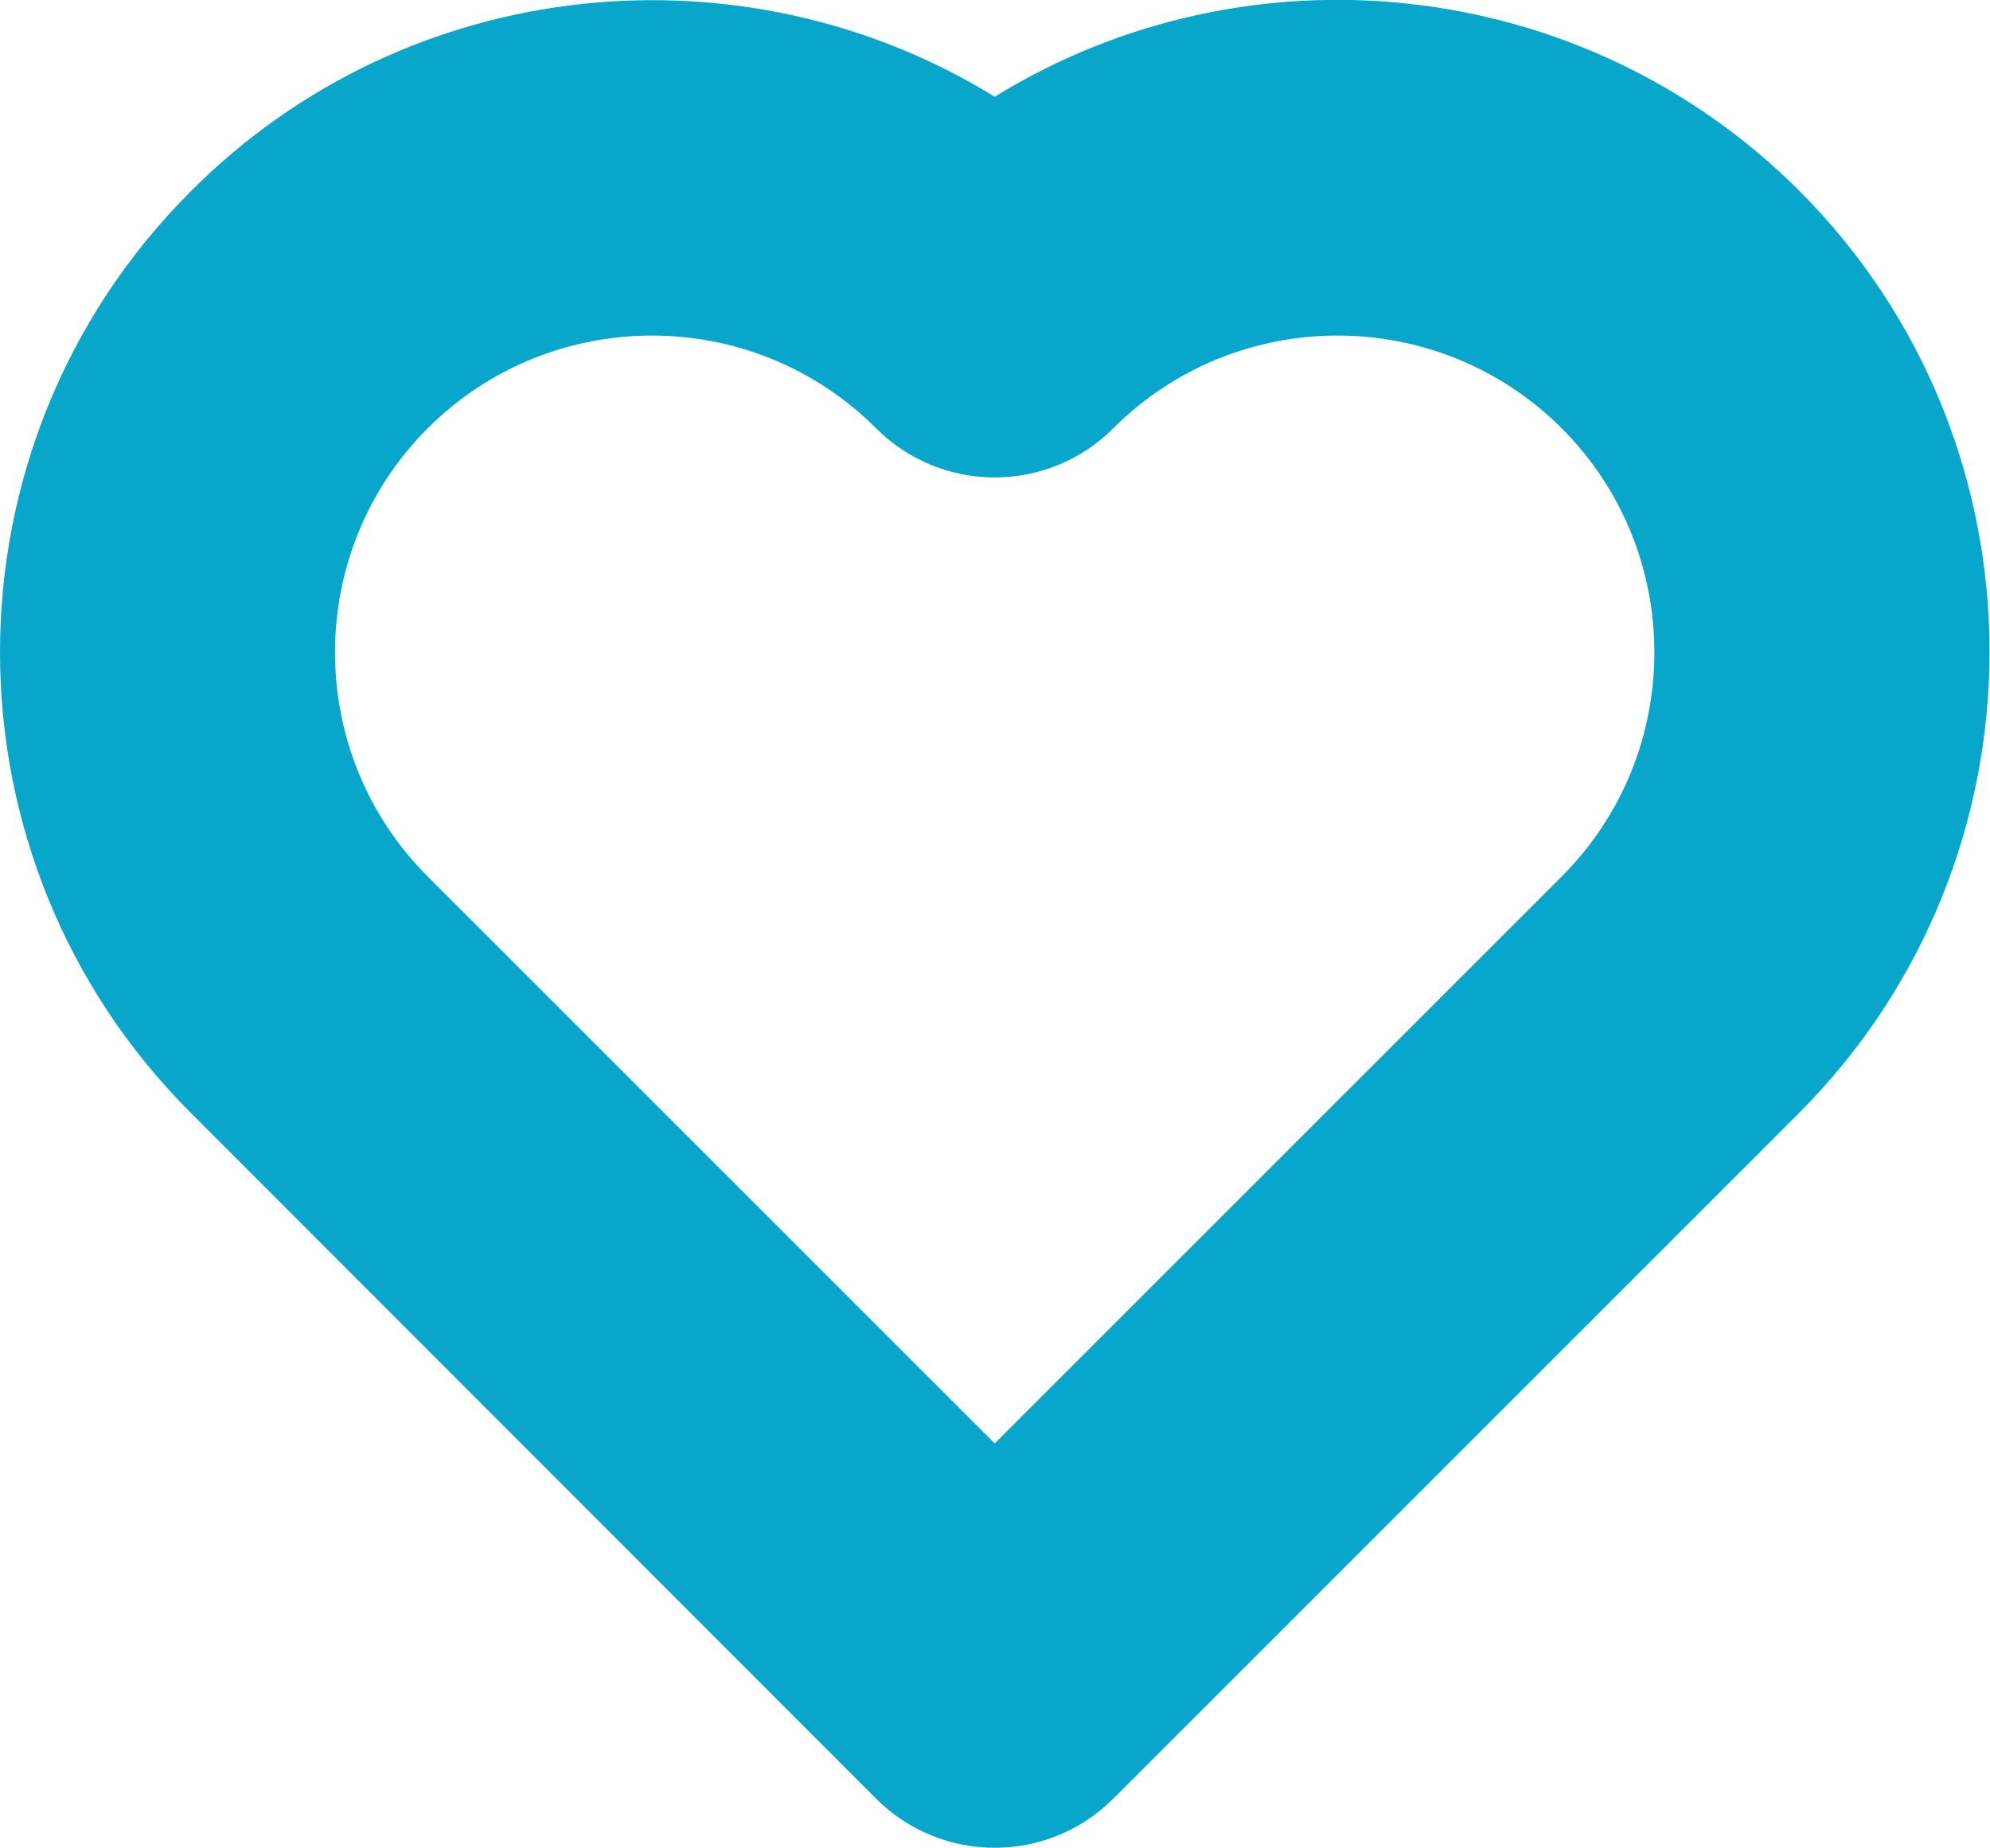 <?xml version="1.0" encoding="UTF-8"?>
<svg id="Layer_2" data-name="Layer 2" xmlns="http://www.w3.org/2000/svg" viewBox="0 0 31.87 29.6">
  <defs>
    <style>
      .cls-1 {
        fill: #09a6cc;
        stroke-width: 0px;
      }
    </style>
  </defs>
  <g id="Layer_1-2" data-name="Layer 1">
    <path class="cls-1" d="m14.03,28.81L3.06,17.83C-1.02,13.76-1.02,7.13,3.06,3.06,6.54-.43,11.91-.93,15.93,1.55c4.03-2.49,9.39-1.98,12.88,1.5,4.07,4.07,4.07,10.7,0,14.78l-10.98,10.98c-1.05,1.05-2.75,1.05-3.8,0M25.01,6.86c-1.98-1.98-5.2-1.98-7.18,0-1.05,1.05-2.75,1.05-3.8,0-1.98-1.98-5.2-1.98-7.18,0-1.98,1.98-1.98,5.2,0,7.18l9.08,9.08,9.08-9.08c1.98-1.98,1.98-5.2,0-7.18"/>
  </g>
</svg>
